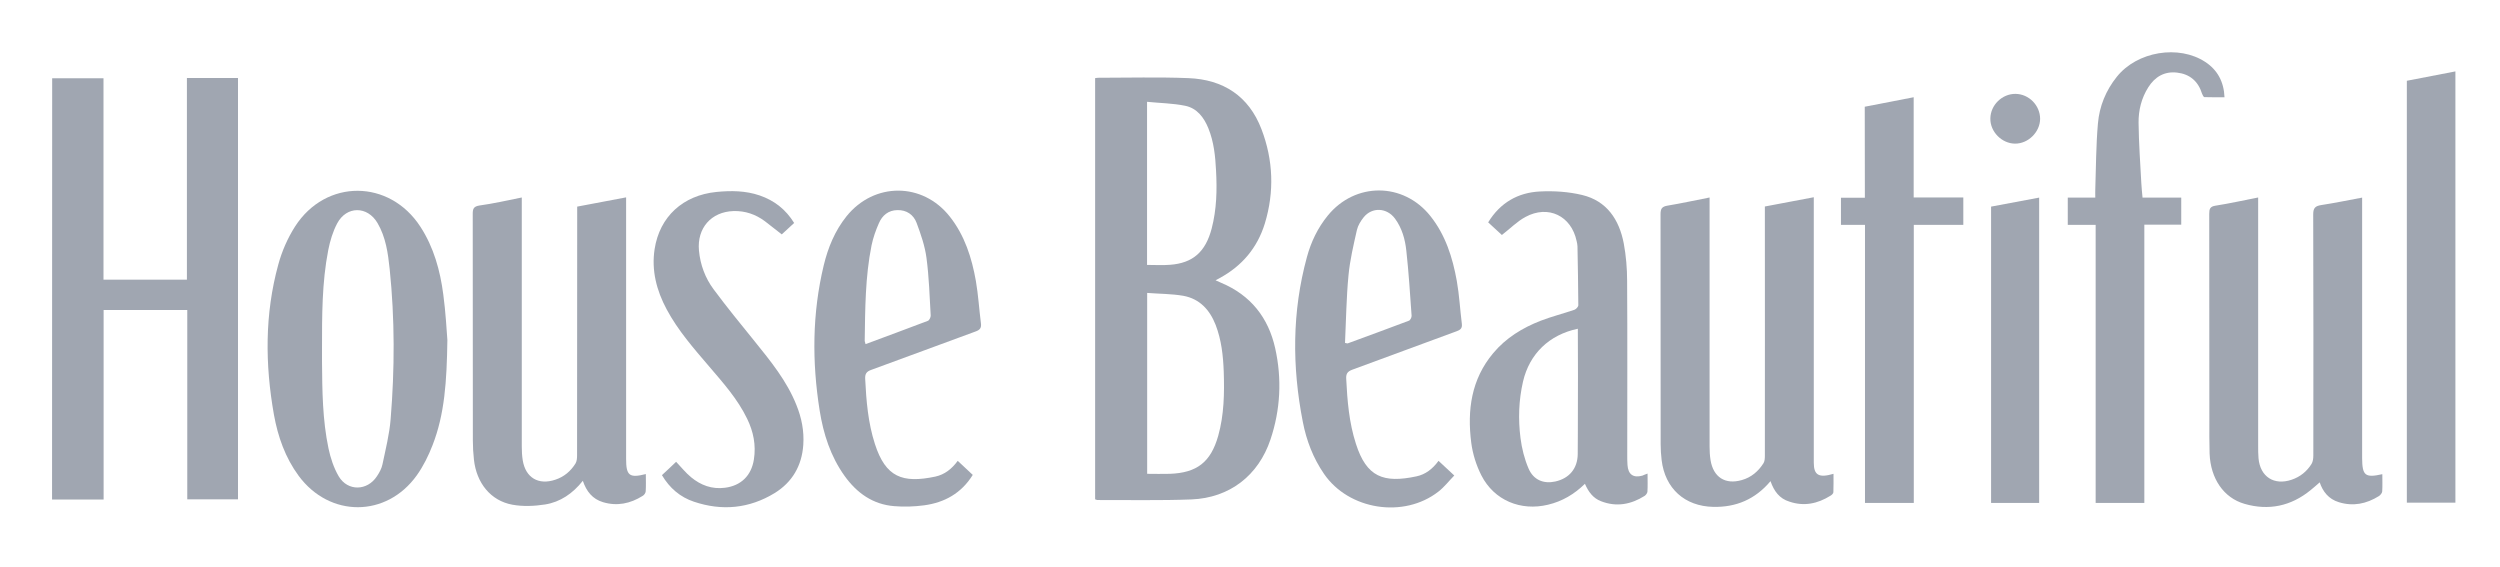 <?xml version="1.0" encoding="utf-8"?>
<!-- Generator: Adobe Illustrator 25.3.1, SVG Export Plug-In . SVG Version: 6.00 Build 0)  -->
<svg version="1.1" id="Layer_1" xmlns="http://www.w3.org/2000/svg" xmlns:xlink="http://www.w3.org/1999/xlink" x="0px" y="0px"
	 viewBox="0 0 2079.9 471.7" style="enable-background:new 0 0 2079.9 471.7;" xml:space="preserve">
<style type="text/css">
	.st0{fill:#A0A6B1;}
</style>
<g>
	<path class="st0" d="M911.1,415.4c0-117,0-233.6,0-350.4c1-0.1,1.8-0.3,2.6-0.3c25,0,50-0.7,75,0.3c28.9,1.1,50.3,14.9,60.8,42.5
		c9.8,25.6,10.8,52.1,2.8,78.4c-6.2,20.2-18.9,35.3-37.5,45.4c-1,0.5-2,1.1-3.5,1.9c1.9,0.8,3.3,1.5,4.7,2.1
		c24.5,10.3,39.2,28.9,44.9,54.4c5.7,25.6,4.4,51.1-3.9,75.9c-10,30-34,48.6-65.7,49.9c-26.1,1-52.3,0.4-78.5,0.5
		C912.3,415.8,911.9,415.6,911.1,415.4z M954.4,243.7c0,51,0,100.5,0,150.5c6.5,0,12.6,0.2,18.8,0c22.6-0.8,34.1-9.7,40.3-31.6
		c4.9-17.5,5.2-35.5,4.6-53.5c-0.5-13.2-1.9-26.2-6.7-38.7c-4.9-12.6-13.3-21.8-26.9-24.3C974.6,244.4,964.6,244.5,954.4,243.7z
		 M954.3,220.4c6.8,0,12.9,0.4,19.1-0.1c19-1.4,29.6-10.7,34.7-30.3c4.1-15.8,4.5-31.9,3.6-48.1c-0.6-12-1.8-23.9-6.4-35.2
		c-3.7-9.1-9.5-16.7-19.3-18.7c-10.3-2.1-20.9-2.2-31.7-3.3C954.3,130.9,954.3,175.4,954.3,220.4z"/>
	<path class="st0" d="M86.1,232.7c23.4,0,46.1,0,69.4,0c0-56.1,0-111.8,0-167.8c14.5,0,28.4,0,42.5,0c0,116.9,0,233.5,0,350.5
		c-13.8,0-27.7,0-42.2,0c0-52.3,0-104.7,0-157.5c-23.4,0-46.3,0-69.6,0c0,52.5,0,104.9,0,157.7c-14.5,0-28.6,0-42.9,0
		c0.1-116.9,0.1-233.5,0.1-350.5c14,0,28,0,42.7,0C86.1,120.8,86.1,176.6,86.1,232.7z"/>
	<path class="st0" d="M434.1,164.3c0,2.9,0,4.9,0,6.8c0,66.8,0,133.7,0,200.5c0,3.8,0.2,7.7,0.8,11.4c2.4,14.5,13.1,20.8,27.1,16.1
		c7.3-2.4,12.8-7.1,16.8-13.5c1.1-1.8,1.3-4.4,1.3-6.6c0.1-66.8,0.1-133.7,0.1-200.5c0-2,0-4,0-6.6c13.5-2.5,26.8-5,40.7-7.7
		c0,2.3,0,3.9,0,5.6c0,70.7,0,141.3,0,212c0,13.9,2.7,16.1,16.4,12.6c0,4.9,0.2,9.7-0.1,14.4c-0.1,1.4-1.3,3.1-2.6,3.8
		c-10.2,6.4-21.2,8.7-32.9,5.2c-8.7-2.6-13.8-8.9-16.8-17.8c-8.4,10.6-18.8,17.7-31.4,19.7c-8.9,1.4-18.4,1.8-27.2,0.2
		c-18.1-3.3-29.9-18.1-32-37.5c-0.6-5.3-0.9-10.6-0.9-16c-0.1-62.8,0-125.7-0.1-188.5c0-4.1,0.7-6.1,5.4-6.9
		C410.3,169.4,421.8,166.8,434.1,164.3z"/>
	<path class="st0" d="M1473,400.3c-12.8,15.2-28.7,21.8-47.6,21.4c-23.8-0.5-40.2-15.3-43-39c-0.5-4.3-0.8-8.6-0.8-13
		c-0.1-63.8,0-127.7-0.1-191.5c0-4.5,1.1-6.3,5.7-7.1c11.5-1.9,22.9-4.4,35.1-6.8c0,2.4,0,4.3,0,6.1c0,67,0,134,0,201
		c0,3.8,0.2,7.7,0.8,11.4c2.3,14.2,12.2,20.6,26,16.6c7.9-2.2,13.8-7.3,18.1-14.1c1-1.7,1.1-4.1,1.1-6.2c0.1-67,0-134,0-201
		c0-2,0-3.9,0-6.3c13.5-2.5,26.7-5,40.7-7.7c0,2.4,0,4.1,0,5.9c0,71.7,0,143.3,0,215c0,10.3,4.2,12.8,16.4,9.2
		c0,5.2,0.1,10.3-0.1,15.3c0,1-1.3,2.3-2.4,2.9c-10.7,6.7-22.1,9.1-34.3,4.9C1480.5,414.8,1475.9,408.7,1473,400.3z"/>
	<path class="st0" d="M1982,394.5c0,4.9,0.2,9.7-0.1,14.4c-0.1,1.3-1.5,3-2.7,3.8c-10.4,6.5-21.5,8.8-33.4,5.1
		c-8.5-2.6-13.3-8.8-15.9-16.5c-2.6,2.2-5,4.5-7.6,6.5c-16.3,13.3-34.8,17.2-54.9,11.4c-17.4-5-28.3-21-29.1-41.8
		c-0.3-9.2-0.2-18.3-0.2-27.5c0-57.3,0-114.7-0.1-172c0-4,0.6-6.1,5.3-6.8c11.6-1.8,23.1-4.4,35.4-6.8c0,2.8,0,4.9,0,7
		c0,66.5,0,133,0,199.5c0,3.5,0,7,0.3,10.5c1.4,15.4,13,22.8,27.6,17.8c7.1-2.4,12.6-6.9,16.5-13.1c1.2-1.9,1.5-4.7,1.5-7.1
		c0.1-66.8,0.1-133.6-0.1-200.5c0-5.3,1.6-7,6.7-7.8c11.2-1.7,22.2-4,34-6.2c0,2.3,0,4,0,5.8c0,70.3,0,140.6,0,211
		C1965.3,395.7,1967.7,397.7,1982,394.5z"/>
	<path class="st0" d="M372.2,282.9c-0.5,34.6-2.3,61.7-12.3,87.4c-3.4,8.8-7.7,17.5-13.1,25.1c-25.2,35.3-72.5,35.4-98.3,0.5
		c-11.2-15.2-17.3-32.6-20.6-50.9c-7.4-41.8-7.7-83.6,3.6-124.8c3-11.1,7.8-22.1,14-31.8c25.6-39.8,78.6-39.4,104.3,0.3
		c11.1,17.1,16.4,36.4,19,56.3C370.8,259.9,371.6,275.1,372.2,282.9z M267.9,290.5c0,3.5,0,7,0,10.5c0.2,24.2,0.4,48.3,5.4,72.1
		c1.7,8,4.4,16.2,8.5,23.2c7.5,12.6,23.8,12.2,31.8-0.1c2-3,3.9-6.4,4.6-9.9c2.6-12.5,5.8-25,6.8-37.7c3.4-41.6,3.5-83.2-0.8-124.7
		c-1.4-13.3-3.2-26.5-10.1-38.3c-8.4-14.4-25.8-14.4-33.6,0.3c-3.6,6.8-5.9,14.5-7.4,22.1C267.8,235.1,267.9,262.8,267.9,290.5z"/>
	<path class="st0" d="M1370.7,394c0,5.5,0.2,10.3-0.1,15.1c-0.1,1.2-1.3,2.8-2.4,3.5c-11.3,7.1-23.4,9.4-36.2,4.4
		c-6.6-2.5-10.5-7.8-13.4-14.5c-8.9,8.7-18.9,14.6-30.7,17.4c-22.7,5.5-44.8-3.6-55.4-24.3c-4.3-8.4-7.3-18-8.5-27.4
		c-3.4-26.9,0-52.6,18.3-74.4c10.6-12.7,24.4-21.1,39.6-27c9.1-3.5,18.7-5.9,28-9.1c1.4-0.5,3.2-2.5,3.2-3.8
		c-0.1-16.3-0.4-32.6-0.7-48.9c0-1.5-0.4-3-0.7-4.4c-4.4-21-23.6-30.4-42.6-20.1c-6.9,3.7-12.6,9.6-19.6,15
		c-3.1-2.9-7.2-6.6-11.4-10.5c10-16.4,24.8-24.8,43-25.7c11.7-0.6,23.8,0.2,35.1,2.9c20.6,4.9,30.9,20.5,34.7,40.3
		c1.9,10.2,2.8,20.8,2.8,31.3c0.3,48.3,0.1,96.6,0.1,145c0,2.7,0,5.3,0.2,8c0.5,8,4.9,11,12.4,8.9
		C1367.6,395.2,1368.6,394.7,1370.7,394z M1312.7,273.5c-23.8,5-40.2,20.8-45.6,43.9c-3.6,15.6-4.1,31.4-2.1,47.1
		c1.1,8.6,3.3,17.4,6.7,25.3c4.1,9.6,12.6,12.9,22.2,10.8c11.7-2.6,18.5-10.8,18.7-22.6c0.1-5.8,0.1-11.7,0.1-17.5
		c0-15.8,0.1-31.6,0.1-47.4C1312.7,300.1,1312.7,286.9,1312.7,273.5z"/>
	<path class="st0" d="M796.8,383.4c4.5,4.1,8.4,7.9,12.5,11.7c-9.5,15.3-23.5,23-40.4,25.3c-8.2,1.1-16.7,1.4-24.9,0.7
		c-17.8-1.4-31.1-10.9-41.3-25.1c-11.7-16.3-17.7-35-20.8-54.6c-6.4-40.4-6.2-80.6,3.4-120.6c3.6-14.9,9.3-28.8,19-40.9
		c23-28.5,63.3-28.4,85.9,0.3c12.4,15.7,18.3,34.3,21.7,53.6c2,11.6,2.7,23.5,4.2,35.2c0.5,3.8-0.8,5.5-4.5,6.8
		c-28.9,10.5-57.7,21.4-86.7,31.9c-4,1.4-5.3,3.3-5.1,7.5c0.9,18.3,2.4,36.6,8.1,54.2c8.9,27.6,22.9,32.9,50.3,27.1
		C785.9,394.8,791.8,390.2,796.8,383.4z M720.1,286.3c17.7-6.6,34.9-12.9,51.9-19.4c1.2-0.5,2.4-3,2.3-4.5
		c-0.9-15.9-1.4-32-3.5-47.8c-1.3-9.9-4.7-19.7-8.2-29.1c-2.5-6.8-8.3-10.9-16-10.7c-7.5,0.1-12.6,4.4-15.4,10.9
		c-2.6,5.9-4.8,12.1-6.1,18.4c-5.3,26.3-5.3,52.9-5.7,79.6C719.5,284.2,719.8,284.9,720.1,286.3z"/>
	<path class="st0" d="M1196.8,383.4c4.4,4.1,8.3,7.7,13.1,12.2c-4.5,4.6-8.3,9.6-13.2,13.4c-28.8,22.5-74.6,15.3-95.2-14.8
		c-9-13.1-14.6-27.7-17.6-43.2c-9-45.9-9-91.7,3.4-137.1c3.4-12.6,9-24.3,17.4-34.6c22.8-27.9,62.8-27.8,85.3,0.4
		c12.6,15.8,18.5,34.5,22,54c2.1,11.8,2.7,23.8,4.2,35.7c0.4,3.5-0.9,4.9-4.1,6.1c-29.1,10.6-58,21.5-87.1,32.1
		c-4,1.5-5.2,3.4-5,7.5c0.9,18.3,2.4,36.6,8.1,54.2c8.8,27.5,22.8,32.9,50.4,27C1186,394.7,1191.9,390.1,1196.8,383.4z M1119,285.3
		c1.6,0.3,2,0.5,2.2,0.4c17-6.2,34-12.5,51-18.9c1.1-0.4,2.3-2.8,2.2-4.1c-1.3-18.1-2.4-36.2-4.4-54.2c-1-9.4-3.6-18.7-9.4-26.6
		c-6.8-9.2-19.1-9.8-26.1-1.1c-2.4,3-4.7,6.7-5.6,10.5c-2.8,12.5-5.8,25-7,37.7C1120.1,247.6,1119.9,266.4,1119,285.3z"/>
	<path class="st0" d="M1743.5,187.1c-8.2,0-15.5,0-23.2,0c0-7.6,0-14.9,0-22.7c7.5,0,14.9,0,22.9,0c0-2.7-0.1-4.8,0-6.9
		c0.6-18.3,0.6-36.6,2.2-54.8c1.2-14.2,6.6-27.5,15.7-38.8c16.9-21.2,51.6-26.9,73.7-12.3c10,6.6,15.4,16.4,15.9,29.3
		c-5.6,0-11.1,0.1-16.7-0.1c-0.7,0-1.6-1.8-2-2.9c-3.2-10.3-10.2-16.3-20.8-17.5c-10.5-1.2-18.4,3.5-23.9,12.2
		c-5.7,9-8.2,19.1-8.1,29.5c0.2,16.8,1.4,33.6,2.3,50.4c0.2,3.8,0.6,7.6,1,11.9c10.8,0,21.3,0,32.2,0c0,7.6,0,14.7,0,22.5
		c-10,0-20.1,0-30.7,0c0,77.6,0,154.4,0,231.5c-13.7,0-26.8,0-40.5,0C1743.5,341.5,1743.5,264.6,1743.5,187.1z"/>
	<path class="st0" d="M1551.4,88.8c13.7-2.7,26.9-5.2,40.7-7.9c0,27.9,0,55.4,0,83.4c14,0,27.4,0,41.3,0c0,7.7,0,14.9,0,22.8
		c-13.7,0-27.3,0-41.2,0c0,77.4,0,154.2,0,231.3c-13.6,0-26.8,0-40.6,0c0-76.9,0-153.8,0-231.3c-6.9,0-13.3,0-20,0
		c0-7.7,0-14.8,0-22.6c6.5,0,12.9,0,19.9,0C1551.4,138.9,1551.4,114,1551.4,88.8z"/>
	<path class="st0" d="M2002.4,67.2c13.6-2.6,26.8-5.1,40.4-7.8c0,119.7,0,239.1,0,358.8c-13.4,0-26.8,0-40.4,0
		C2002.4,301.2,2002.4,184.5,2002.4,67.2z"/>
	<path class="st0" d="M660.7,185.5c-4.1,3.8-8.1,7.5-10.3,9.5c-5-3.9-9.5-7.5-14.1-11c-7.7-5.7-16.4-8.7-26.1-8.4
		c-18.5,0.6-30.4,14.2-28.7,32.8c1.1,11.9,5.2,22.9,12.2,32.3c10.9,14.7,22.5,28.9,34,43.1c13.4,16.6,26.9,33.1,34.9,53.2
		c4.3,10.6,6.5,21.7,5.7,33.2c-1.2,17.3-9.2,31-23.8,40c-21.1,12.9-43.8,15.1-67.2,7.2c-11.4-3.8-20.2-11.3-26.6-22.1
		c4.1-3.8,8.1-7.5,11.8-11.1c4.4,4.6,8,9.2,12.4,12.8c8.1,6.7,17.4,10.2,28.2,8.8c13.4-1.7,22-10.1,24.1-23.5
		c1.9-12-0.4-23.2-5.6-33.9c-7.9-16.4-19.9-29.8-31.6-43.5c-12.9-15.1-26-30-35.4-47.6c-8.4-15.7-12.7-32.3-10-50
		c4.2-27.2,23.7-44.8,51.4-47.6c12.2-1.2,24.3-1.1,36,2.9C644.2,166.8,653.7,174.2,660.7,185.5z"/>
	<path class="st0" d="M1696.5,418.4c-13.8,0-26.7,0-40,0c0-82,0-163.9,0-246.5c13.2-2.5,26.4-5,40-7.5
		C1696.5,249.3,1696.5,333.7,1696.5,418.4z"/>
	<path class="st0" d="M1697.3,98.9c-0.1,11-9.9,20.7-20.9,20.6s-20.7-9.9-20.5-20.9c0.1-11.2,9.8-20.6,20.9-20.5
		C1688,78.2,1697.3,87.7,1697.3,98.9z"/>
</g>
</svg>
